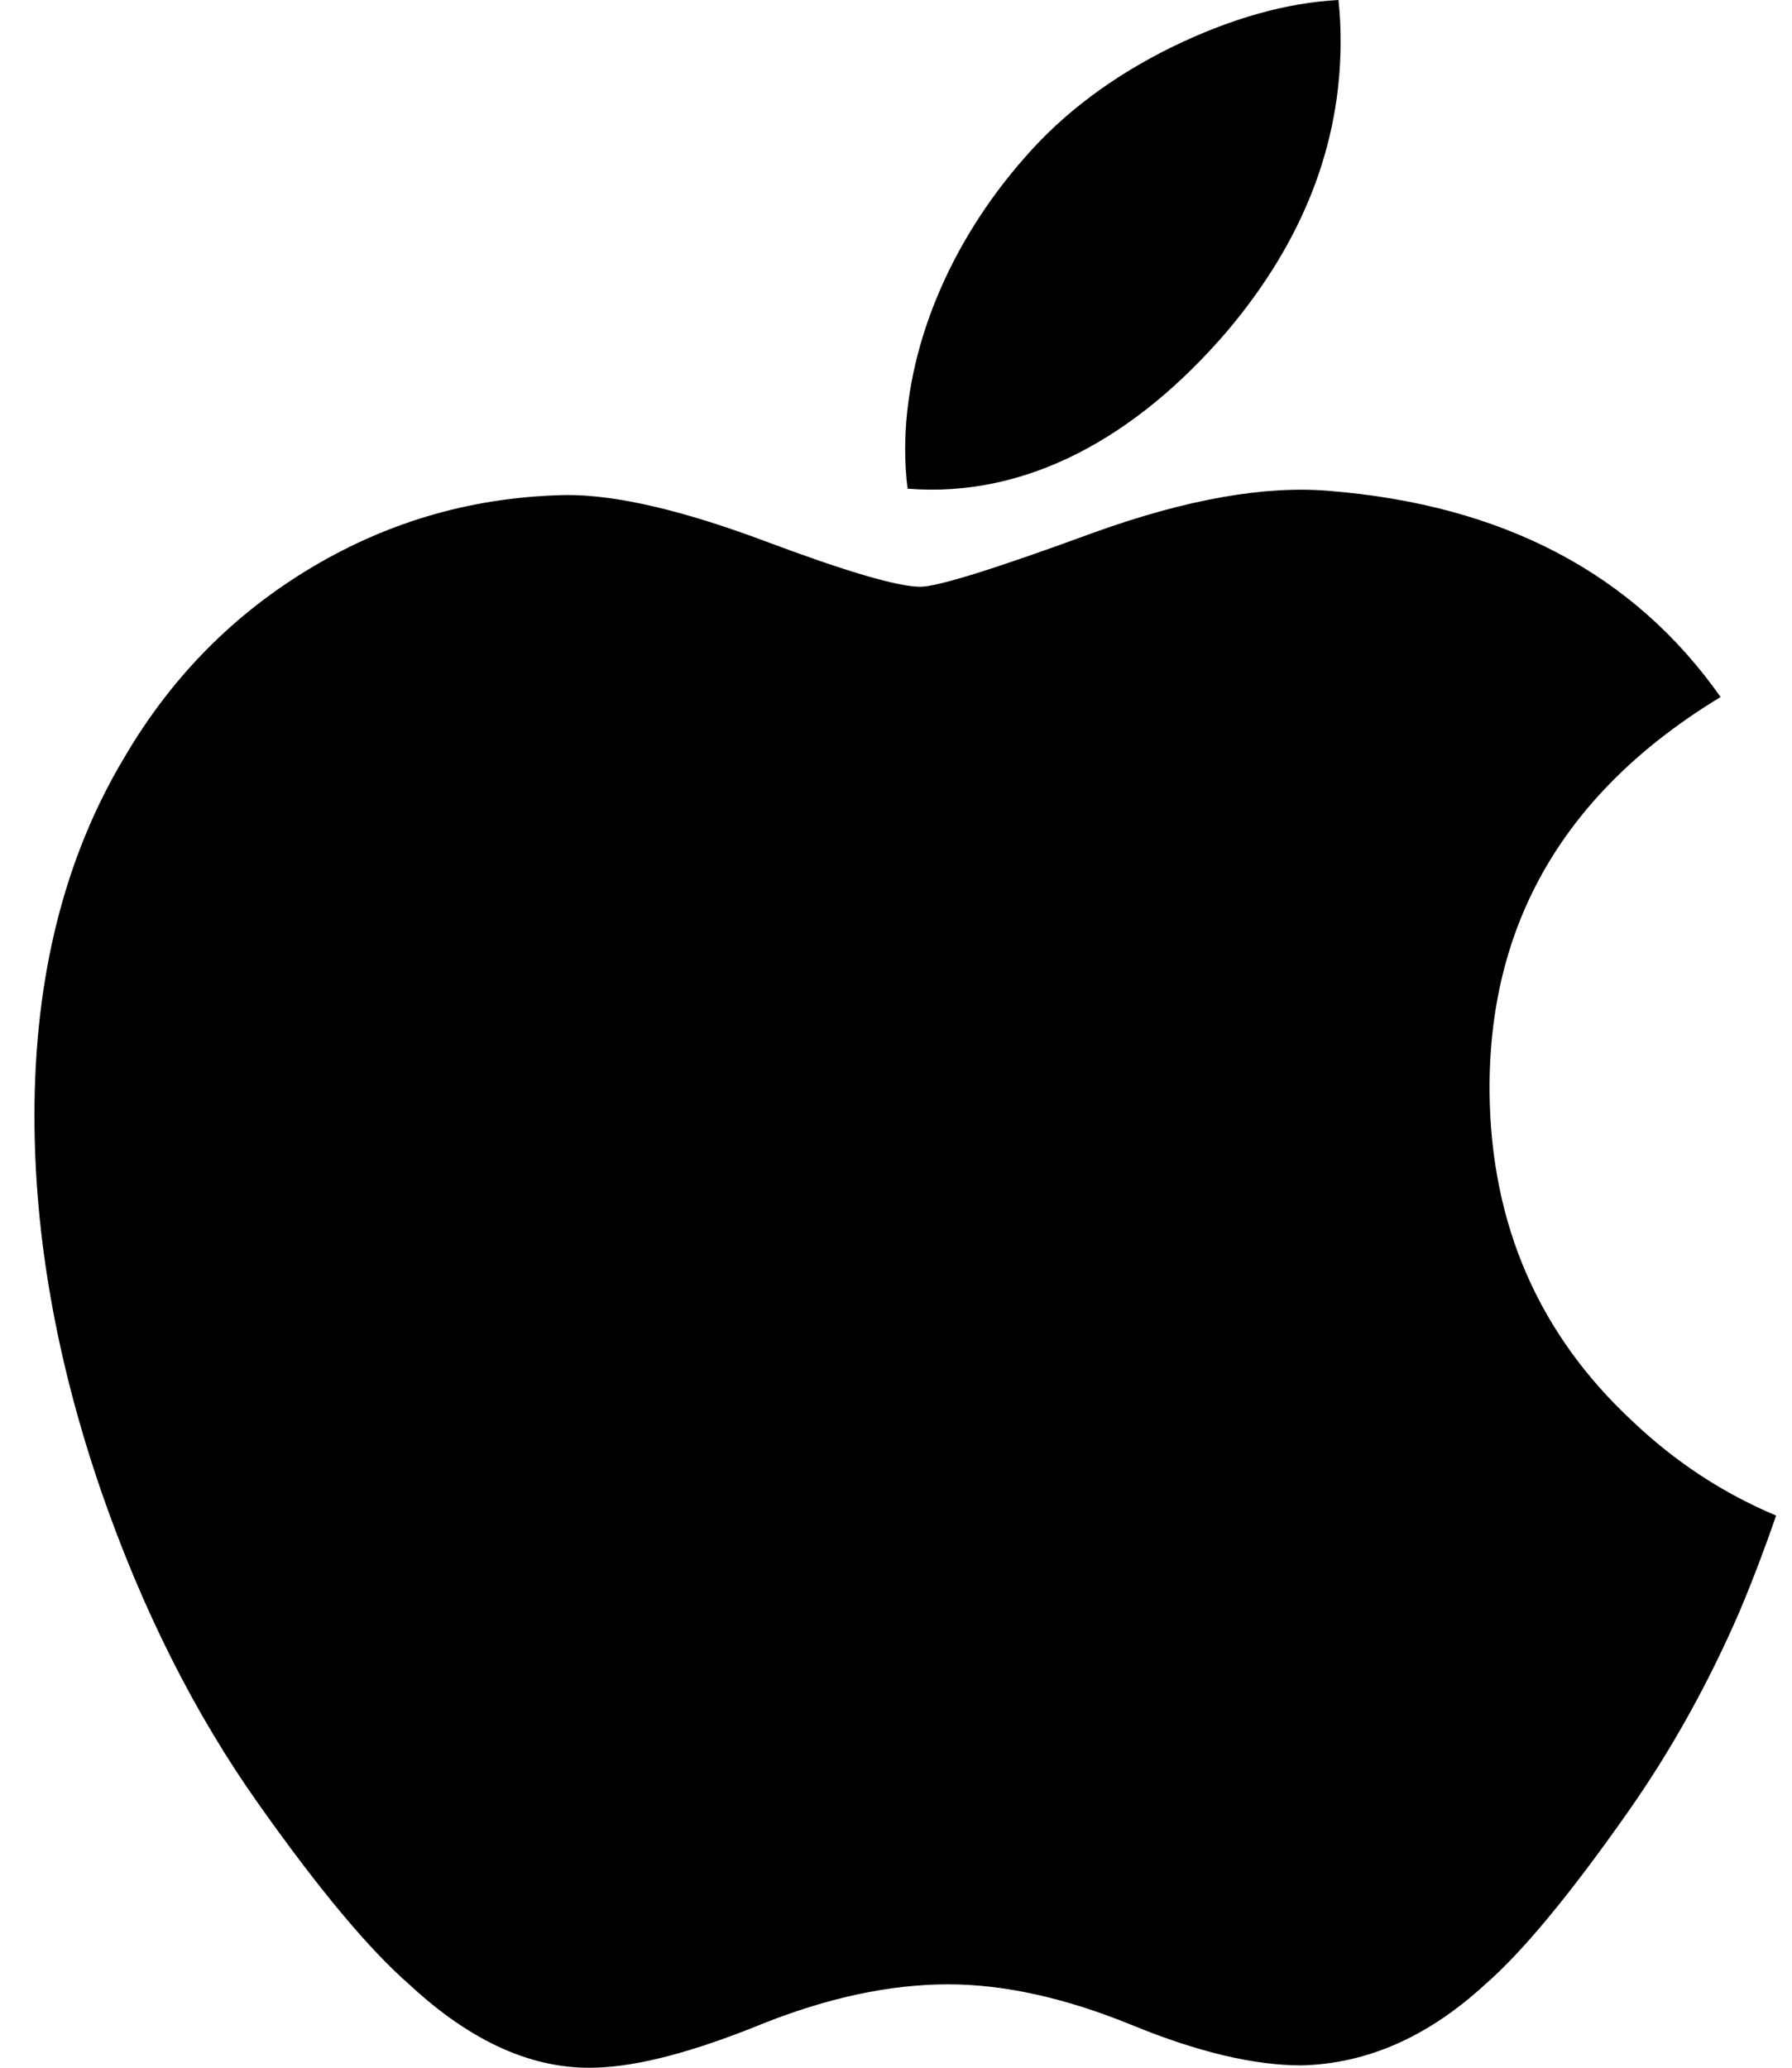 <svg width="26" height="30" viewBox="0 0 26 30" fill="none" xmlns="http://www.w3.org/2000/svg">
<path d="M25.24 23.379C24.786 24.427 24.249 25.392 23.627 26.279C22.779 27.488 22.084 28.326 21.549 28.79C20.72 29.553 19.831 29.944 18.879 29.966C18.196 29.966 17.372 29.772 16.413 29.377C15.45 28.985 14.566 28.79 13.757 28.79C12.909 28.79 11.999 28.985 11.026 29.377C10.052 29.772 9.267 29.977 8.667 29.998C7.754 30.037 6.844 29.635 5.936 28.79C5.357 28.285 4.632 27.418 3.763 26.19C2.831 24.879 2.065 23.359 1.465 21.626C0.822 19.753 0.5 17.941 0.5 16.186C0.5 14.175 0.934 12.441 1.805 10.988C2.488 9.821 3.398 8.9 4.537 8.224C5.676 7.548 6.906 7.204 8.231 7.182C8.956 7.182 9.907 7.406 11.088 7.847C12.266 8.289 13.023 8.513 13.354 8.513C13.602 8.513 14.443 8.251 15.867 7.728C17.214 7.243 18.351 7.043 19.283 7.122C21.807 7.325 23.703 8.32 24.964 10.113C22.707 11.481 21.59 13.396 21.612 15.854C21.633 17.768 22.327 19.361 23.692 20.626C24.31 21.213 25.001 21.666 25.77 21.989C25.603 22.472 25.427 22.935 25.24 23.379ZM19.451 0.6C19.451 2.101 18.903 3.502 17.811 4.798C16.492 6.34 14.897 7.23 13.168 7.09C13.146 6.91 13.133 6.72 13.133 6.521C13.133 5.081 13.76 3.54 14.874 2.279C15.43 1.641 16.137 1.111 16.994 0.687C17.849 0.27 18.659 0.04 19.42 0C19.442 0.201 19.451 0.401 19.451 0.6V0.6Z" fill="black"/>
</svg>

